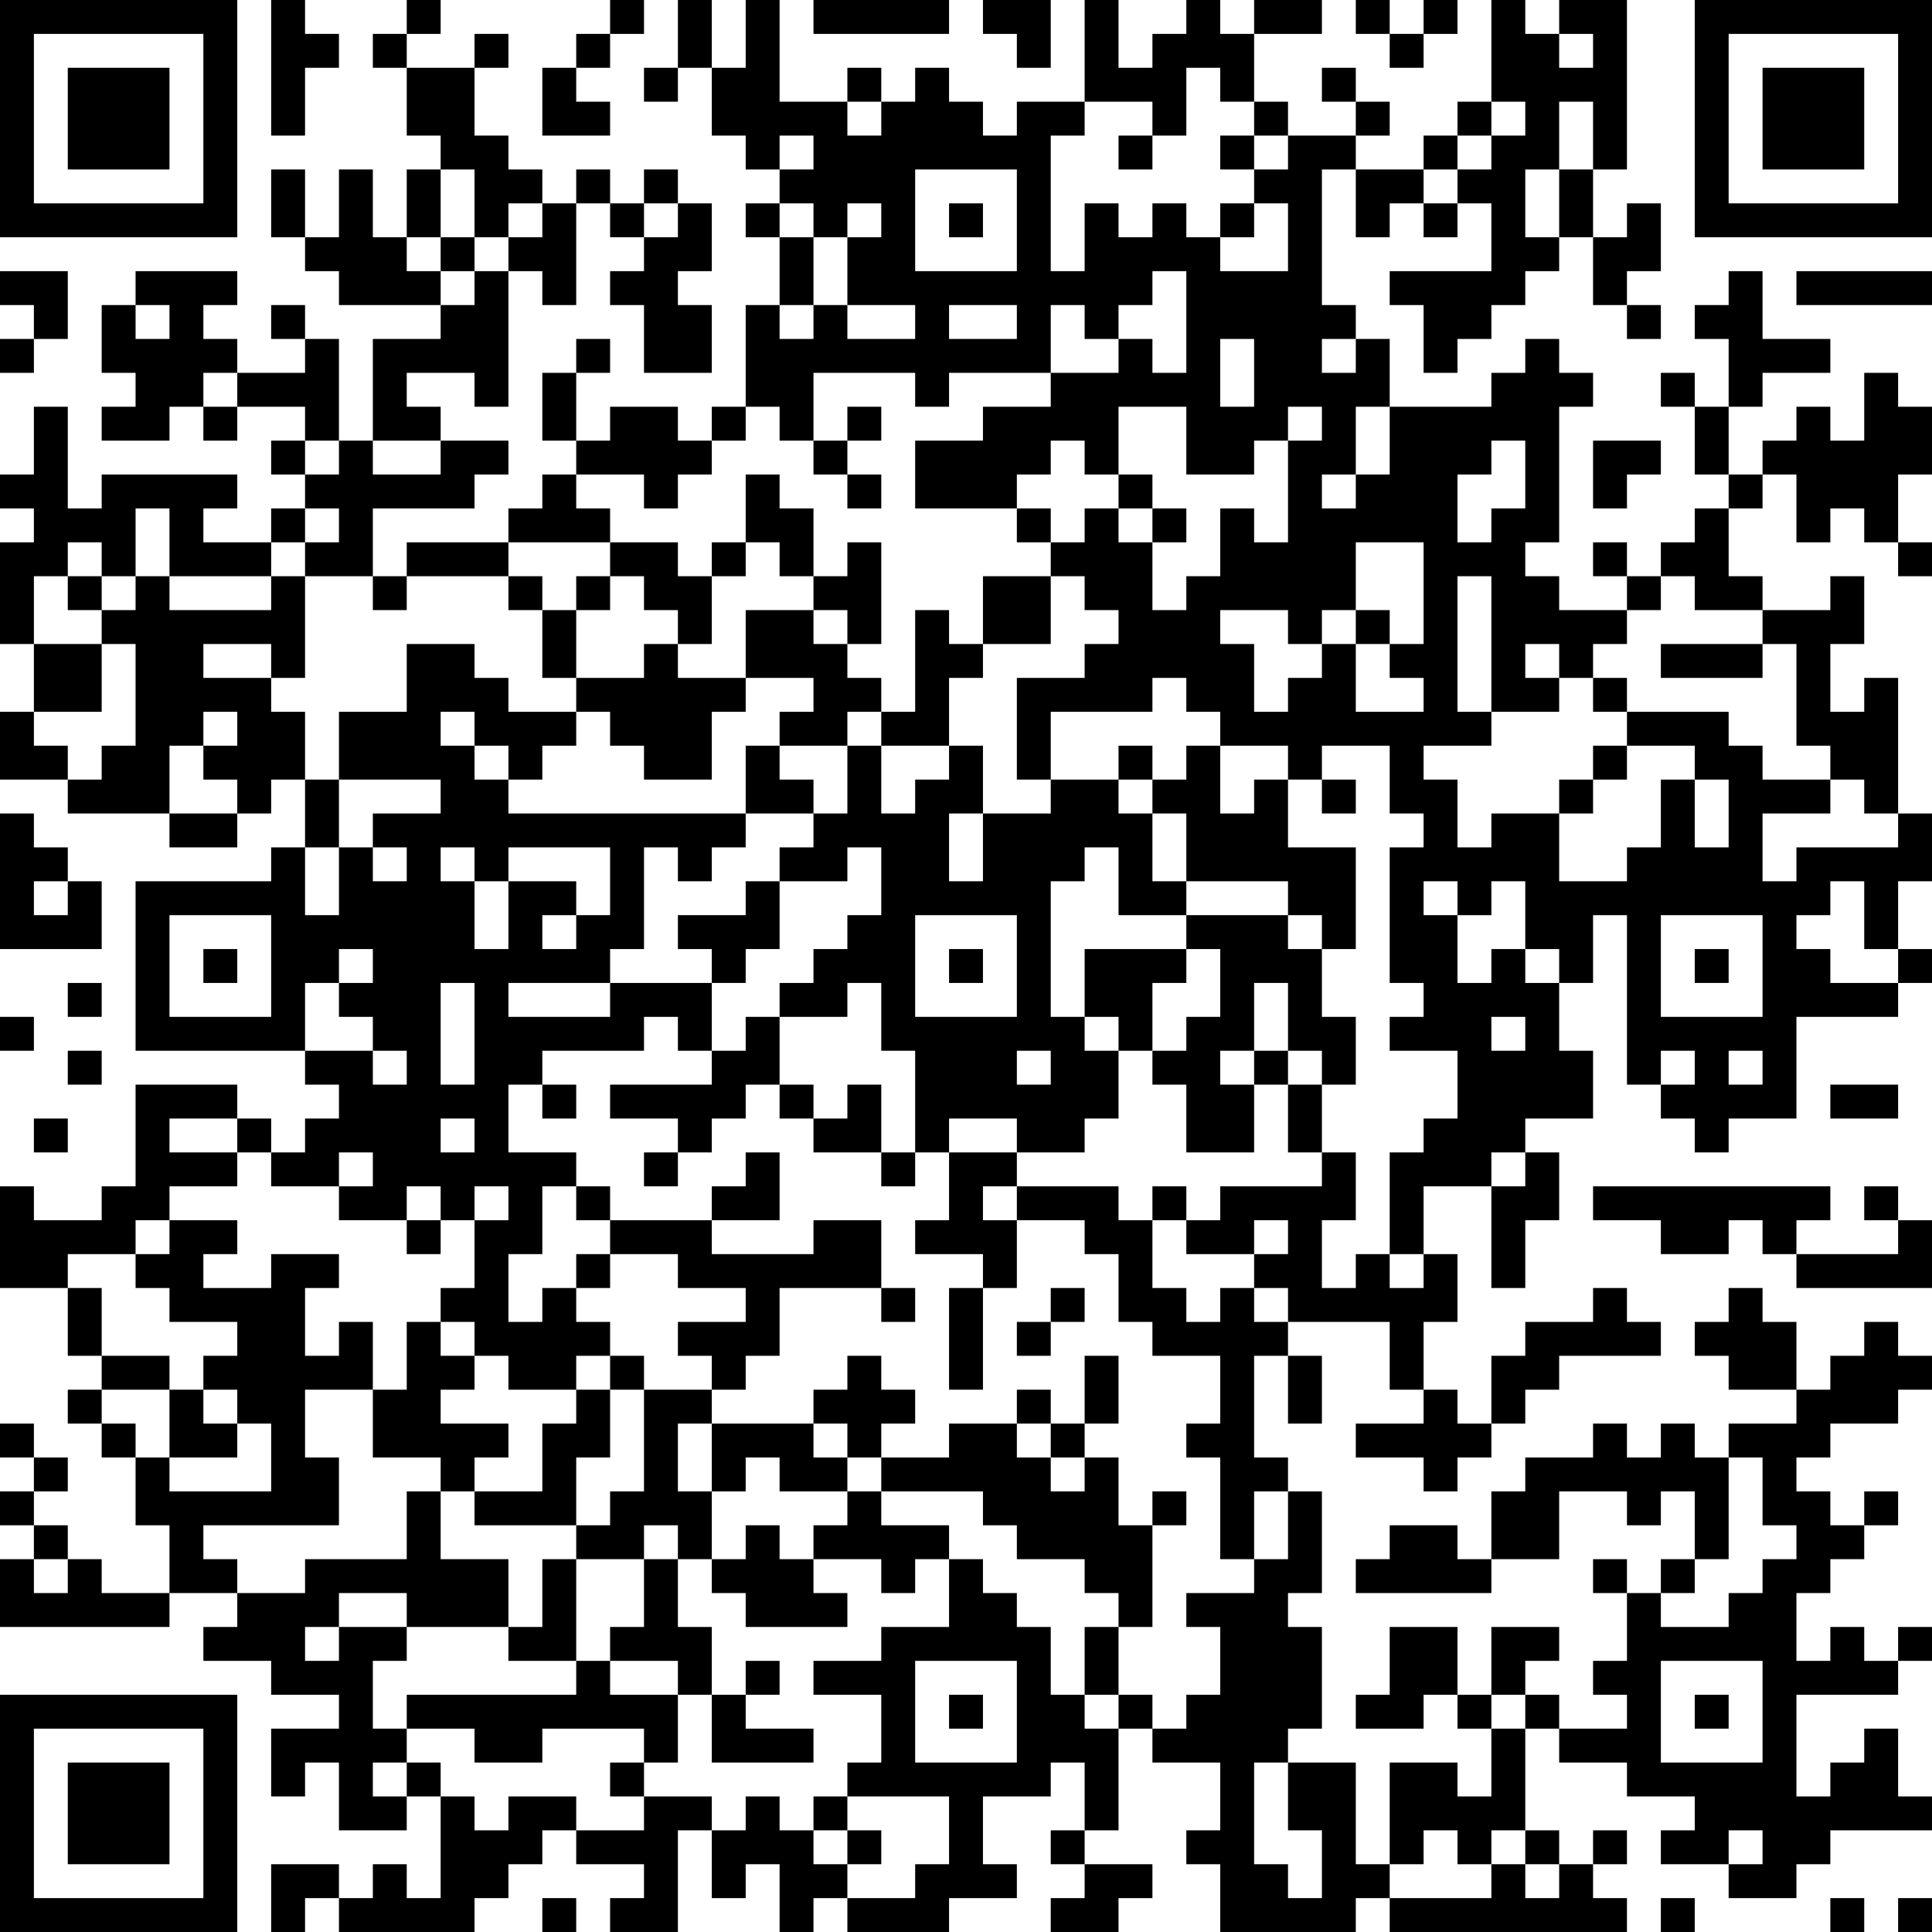 <?xml version="1.0" encoding="UTF-8"?>
<svg xmlns="http://www.w3.org/2000/svg" version="1.1" width="250" height="250" viewBox="0 0 250 250"><rect x="0" y="0" width="250" height="250" fill="#ffffff"/><g transform="scale(4.386)"><g transform="translate(0,0)"><path fill-rule="evenodd" d="M8 0L8 4L9 4L9 2L10 2L10 1L9 1L9 0ZM12 0L12 1L11 1L11 2L12 2L12 4L13 4L13 5L12 5L12 7L11 7L11 5L10 5L10 7L9 7L9 5L8 5L8 7L9 7L9 8L10 8L10 9L13 9L13 10L11 10L11 13L10 13L10 10L9 10L9 9L8 9L8 10L9 10L9 11L7 11L7 10L6 10L6 9L7 9L7 8L4 8L4 9L3 9L3 11L4 11L4 12L3 12L3 13L5 13L5 12L6 12L6 13L7 13L7 12L9 12L9 13L8 13L8 14L9 14L9 15L8 15L8 16L6 16L6 15L7 15L7 14L3 14L3 15L2 15L2 12L1 12L1 14L0 14L0 15L1 15L1 16L0 16L0 19L1 19L1 21L0 21L0 23L2 23L2 24L5 24L5 25L7 25L7 24L8 24L8 23L9 23L9 25L8 25L8 26L4 26L4 31L9 31L9 32L10 32L10 33L9 33L9 34L8 34L8 33L7 33L7 32L4 32L4 35L3 35L3 36L1 36L1 35L0 35L0 38L2 38L2 40L3 40L3 41L2 41L2 42L3 42L3 43L4 43L4 45L5 45L5 47L3 47L3 46L2 46L2 45L1 45L1 44L2 44L2 43L1 43L1 42L0 42L0 43L1 43L1 44L0 44L0 45L1 45L1 46L0 46L0 48L5 48L5 47L7 47L7 48L6 48L6 49L8 49L8 50L10 50L10 51L8 51L8 53L9 53L9 52L10 52L10 54L12 54L12 53L13 53L13 56L12 56L12 55L11 55L11 56L10 56L10 55L8 55L8 57L9 57L9 56L10 56L10 57L14 57L14 56L15 56L15 55L16 55L16 54L17 54L17 55L19 55L19 56L18 56L18 57L20 57L20 54L21 54L21 56L22 56L22 55L23 55L23 57L24 57L24 56L25 56L25 57L28 57L28 56L30 56L30 55L29 55L29 53L31 53L31 52L32 52L32 54L31 54L31 55L32 55L32 56L31 56L31 57L33 57L33 56L34 56L34 55L32 55L32 54L33 54L33 51L34 51L34 52L36 52L36 54L35 54L35 55L36 55L36 57L40 57L40 56L41 56L41 57L48 57L48 56L47 56L47 55L48 55L48 54L47 54L47 55L46 55L46 54L45 54L45 51L46 51L46 52L48 52L48 53L50 53L50 54L49 54L49 55L51 55L51 56L53 56L53 55L54 55L54 54L57 54L57 53L56 53L56 51L55 51L55 52L54 52L54 53L53 53L53 50L56 50L56 49L57 49L57 48L56 48L56 49L55 49L55 48L54 48L54 49L53 49L53 47L54 47L54 46L55 46L55 45L56 45L56 44L55 44L55 45L54 45L54 44L53 44L53 43L54 43L54 42L56 42L56 41L57 41L57 40L56 40L56 39L55 39L55 40L54 40L54 41L53 41L53 39L52 39L52 38L51 38L51 39L50 39L50 40L51 40L51 41L53 41L53 42L51 42L51 43L50 43L50 42L49 42L49 43L48 43L48 42L47 42L47 43L45 43L45 44L44 44L44 46L43 46L43 45L41 45L41 46L40 46L40 47L44 47L44 46L46 46L46 44L48 44L48 45L49 45L49 44L50 44L50 46L49 46L49 47L48 47L48 46L47 46L47 47L48 47L48 49L47 49L47 50L48 50L48 51L46 51L46 50L45 50L45 49L46 49L46 48L44 48L44 50L43 50L43 48L41 48L41 50L40 50L40 51L42 51L42 50L43 50L43 51L44 51L44 53L43 53L43 52L41 52L41 55L40 55L40 52L38 52L38 51L39 51L39 48L38 48L38 47L39 47L39 44L38 44L38 43L37 43L37 40L38 40L38 42L39 42L39 40L38 40L38 39L41 39L41 41L42 41L42 42L40 42L40 43L42 43L42 44L43 44L43 43L44 43L44 42L45 42L45 41L46 41L46 40L49 40L49 39L48 39L48 38L47 38L47 39L45 39L45 40L44 40L44 42L43 42L43 41L42 41L42 39L43 39L43 37L42 37L42 35L44 35L44 38L45 38L45 36L46 36L46 34L45 34L45 33L47 33L47 31L46 31L46 29L47 29L47 27L48 27L48 32L49 32L49 33L50 33L50 34L51 34L51 33L53 33L53 30L56 30L56 29L57 29L57 28L56 28L56 26L57 26L57 24L56 24L56 20L55 20L55 21L54 21L54 19L55 19L55 17L54 17L54 18L52 18L52 17L51 17L51 15L52 15L52 14L53 14L53 16L54 16L54 15L55 15L55 16L56 16L56 17L57 17L57 16L56 16L56 14L57 14L57 12L56 12L56 11L55 11L55 13L54 13L54 12L53 12L53 13L52 13L52 14L51 14L51 12L52 12L52 11L54 11L54 10L52 10L52 8L51 8L51 9L50 9L50 10L51 10L51 12L50 12L50 11L49 11L49 12L50 12L50 14L51 14L51 15L50 15L50 16L49 16L49 17L48 17L48 16L47 16L47 17L48 17L48 18L46 18L46 17L45 17L45 16L46 16L46 12L47 12L47 11L46 11L46 10L45 10L45 11L44 11L44 12L41 12L41 10L40 10L40 9L39 9L39 5L40 5L40 7L41 7L41 6L42 6L42 7L43 7L43 6L44 6L44 8L41 8L41 9L42 9L42 11L43 11L43 10L44 10L44 9L45 9L45 8L46 8L46 7L47 7L47 9L48 9L48 10L49 10L49 9L48 9L48 8L49 8L49 6L48 6L48 7L47 7L47 5L48 5L48 0L46 0L46 1L45 1L45 0L44 0L44 3L43 3L43 4L42 4L42 5L40 5L40 4L41 4L41 3L40 3L40 2L39 2L39 3L40 3L40 4L38 4L38 3L37 3L37 1L39 1L39 0L37 0L37 1L36 1L36 0L35 0L35 1L34 1L34 2L33 2L33 0L32 0L32 3L30 3L30 4L29 4L29 3L28 3L28 2L27 2L27 3L26 3L26 2L25 2L25 3L23 3L23 0L22 0L22 2L21 2L21 0L20 0L20 2L19 2L19 3L20 3L20 2L21 2L21 4L22 4L22 5L23 5L23 6L22 6L22 7L23 7L23 9L22 9L22 12L21 12L21 13L20 13L20 12L18 12L18 13L17 13L17 11L18 11L18 10L17 10L17 11L16 11L16 13L17 13L17 14L16 14L16 15L15 15L15 16L12 16L12 17L11 17L11 15L14 15L14 14L15 14L15 13L13 13L13 12L12 12L12 11L14 11L14 12L15 12L15 8L16 8L16 9L17 9L17 6L18 6L18 7L19 7L19 8L18 8L18 9L19 9L19 11L21 11L21 9L20 9L20 8L21 8L21 6L20 6L20 5L19 5L19 6L18 6L18 5L17 5L17 6L16 6L16 5L15 5L15 4L14 4L14 2L15 2L15 1L14 1L14 2L12 2L12 1L13 1L13 0ZM18 0L18 1L17 1L17 2L16 2L16 4L18 4L18 3L17 3L17 2L18 2L18 1L19 1L19 0ZM24 0L24 1L28 1L28 0ZM29 0L29 1L30 1L30 2L31 2L31 0ZM40 0L40 1L41 1L41 2L42 2L42 1L43 1L43 0L42 0L42 1L41 1L41 0ZM46 1L46 2L47 2L47 1ZM35 2L35 4L34 4L34 3L32 3L32 4L31 4L31 8L32 8L32 6L33 6L33 7L34 7L34 6L35 6L35 7L36 7L36 8L38 8L38 6L37 6L37 5L38 5L38 4L37 4L37 3L36 3L36 2ZM25 3L25 4L26 4L26 3ZM44 3L44 4L43 4L43 5L42 5L42 6L43 6L43 5L44 5L44 4L45 4L45 3ZM46 3L46 5L45 5L45 7L46 7L46 5L47 5L47 3ZM23 4L23 5L24 5L24 4ZM33 4L33 5L34 5L34 4ZM36 4L36 5L37 5L37 4ZM13 5L13 7L12 7L12 8L13 8L13 9L14 9L14 8L15 8L15 7L16 7L16 6L15 6L15 7L14 7L14 5ZM27 5L27 8L30 8L30 5ZM19 6L19 7L20 7L20 6ZM23 6L23 7L24 7L24 9L23 9L23 10L24 10L24 9L25 9L25 10L27 10L27 9L25 9L25 7L26 7L26 6L25 6L25 7L24 7L24 6ZM28 6L28 7L29 7L29 6ZM36 6L36 7L37 7L37 6ZM13 7L13 8L14 8L14 7ZM0 8L0 9L1 9L1 10L0 10L0 11L1 11L1 10L2 10L2 8ZM34 8L34 9L33 9L33 10L32 10L32 9L31 9L31 11L28 11L28 12L27 12L27 11L24 11L24 13L23 13L23 12L22 12L22 13L21 13L21 14L20 14L20 15L19 15L19 14L17 14L17 15L18 15L18 16L15 16L15 17L12 17L12 18L11 18L11 17L9 17L9 16L10 16L10 15L9 15L9 16L8 16L8 17L5 17L5 15L4 15L4 17L3 17L3 16L2 16L2 17L1 17L1 19L3 19L3 21L1 21L1 22L2 22L2 23L3 23L3 22L4 22L4 19L3 19L3 18L4 18L4 17L5 17L5 18L8 18L8 17L9 17L9 20L8 20L8 19L6 19L6 20L8 20L8 21L9 21L9 23L10 23L10 25L9 25L9 27L10 27L10 25L11 25L11 26L12 26L12 25L11 25L11 24L13 24L13 23L10 23L10 21L12 21L12 19L14 19L14 20L15 20L15 21L17 21L17 22L16 22L16 23L15 23L15 22L14 22L14 21L13 21L13 22L14 22L14 23L15 23L15 24L22 24L22 25L21 25L21 26L20 26L20 25L19 25L19 28L18 28L18 29L15 29L15 30L18 30L18 29L21 29L21 31L20 31L20 30L19 30L19 31L16 31L16 32L15 32L15 34L17 34L17 35L16 35L16 37L15 37L15 39L16 39L16 38L17 38L17 39L18 39L18 40L17 40L17 41L15 41L15 40L14 40L14 39L13 39L13 38L14 38L14 36L15 36L15 35L14 35L14 36L13 36L13 35L12 35L12 36L10 36L10 35L11 35L11 34L10 34L10 35L8 35L8 34L7 34L7 33L5 33L5 34L7 34L7 35L5 35L5 36L4 36L4 37L2 37L2 38L3 38L3 40L5 40L5 41L3 41L3 42L4 42L4 43L5 43L5 44L8 44L8 42L7 42L7 41L6 41L6 40L7 40L7 39L5 39L5 38L4 38L4 37L5 37L5 36L7 36L7 37L6 37L6 38L8 38L8 37L10 37L10 38L9 38L9 40L10 40L10 39L11 39L11 41L9 41L9 43L10 43L10 45L6 45L6 46L7 46L7 47L9 47L9 46L12 46L12 44L13 44L13 46L15 46L15 48L12 48L12 47L10 47L10 48L9 48L9 49L10 49L10 48L12 48L12 49L11 49L11 51L12 51L12 52L11 52L11 53L12 53L12 52L13 52L13 53L14 53L14 54L15 54L15 53L17 53L17 54L19 54L19 53L21 53L21 54L22 54L22 53L23 53L23 54L24 54L24 55L25 55L25 56L27 56L27 55L28 55L28 53L25 53L25 52L26 52L26 50L24 50L24 49L26 49L26 48L28 48L28 46L29 46L29 47L30 47L30 48L31 48L31 50L32 50L32 51L33 51L33 50L34 50L34 51L35 51L35 50L36 50L36 48L35 48L35 47L37 47L37 46L38 46L38 44L37 44L37 46L36 46L36 43L35 43L35 42L36 42L36 40L34 40L34 39L33 39L33 37L32 37L32 36L30 36L30 35L33 35L33 36L34 36L34 38L35 38L35 39L36 39L36 38L37 38L37 39L38 39L38 38L37 38L37 37L38 37L38 36L37 36L37 37L35 37L35 36L36 36L36 35L39 35L39 34L40 34L40 36L39 36L39 38L40 38L40 37L41 37L41 38L42 38L42 37L41 37L41 34L42 34L42 33L43 33L43 31L41 31L41 30L42 30L42 29L41 29L41 25L42 25L42 24L41 24L41 22L39 22L39 23L38 23L38 22L36 22L36 21L35 21L35 20L34 20L34 21L31 21L31 23L30 23L30 20L32 20L32 19L33 19L33 18L32 18L32 17L31 17L31 16L32 16L32 15L33 15L33 16L34 16L34 18L35 18L35 17L36 17L36 15L37 15L37 16L38 16L38 13L39 13L39 12L38 12L38 13L37 13L37 14L35 14L35 12L33 12L33 14L32 14L32 13L31 13L31 14L30 14L30 15L27 15L27 13L29 13L29 12L31 12L31 11L33 11L33 10L34 10L34 11L35 11L35 8ZM53 8L53 9L57 9L57 8ZM4 9L4 10L5 10L5 9ZM28 9L28 10L30 10L30 9ZM36 10L36 12L37 12L37 10ZM39 10L39 11L40 11L40 10ZM6 11L6 12L7 12L7 11ZM25 12L25 13L24 13L24 14L25 14L25 15L26 15L26 14L25 14L25 13L26 13L26 12ZM40 12L40 14L39 14L39 15L40 15L40 14L41 14L41 12ZM9 13L9 14L10 14L10 13ZM11 13L11 14L13 14L13 13ZM44 13L44 14L43 14L43 16L44 16L44 15L45 15L45 13ZM47 13L47 15L48 15L48 14L49 14L49 13ZM22 14L22 16L21 16L21 17L20 17L20 16L18 16L18 17L17 17L17 18L16 18L16 17L15 17L15 18L16 18L16 20L17 20L17 21L18 21L18 22L19 22L19 23L21 23L21 21L22 21L22 20L24 20L24 21L23 21L23 22L22 22L22 24L24 24L24 25L23 25L23 26L22 26L22 27L20 27L20 28L21 28L21 29L22 29L22 28L23 28L23 26L25 26L25 25L26 25L26 27L25 27L25 28L24 28L24 29L23 29L23 30L22 30L22 31L21 31L21 32L18 32L18 33L20 33L20 34L19 34L19 35L20 35L20 34L21 34L21 33L22 33L22 32L23 32L23 33L24 33L24 34L26 34L26 35L27 35L27 34L28 34L28 36L27 36L27 37L29 37L29 38L28 38L28 41L29 41L29 38L30 38L30 36L29 36L29 35L30 35L30 34L32 34L32 33L33 33L33 31L34 31L34 32L35 32L35 34L37 34L37 32L38 32L38 34L39 34L39 32L40 32L40 30L39 30L39 28L40 28L40 25L38 25L38 23L37 23L37 24L36 24L36 22L35 22L35 23L34 23L34 22L33 22L33 23L31 23L31 24L29 24L29 22L28 22L28 20L29 20L29 19L31 19L31 17L29 17L29 19L28 19L28 18L27 18L27 21L26 21L26 20L25 20L25 19L26 19L26 16L25 16L25 17L24 17L24 15L23 15L23 14ZM33 14L33 15L34 15L34 16L35 16L35 15L34 15L34 14ZM30 15L30 16L31 16L31 15ZM22 16L22 17L21 17L21 19L20 19L20 18L19 18L19 17L18 17L18 18L17 18L17 20L19 20L19 19L20 19L20 20L22 20L22 18L24 18L24 19L25 19L25 18L24 18L24 17L23 17L23 16ZM40 16L40 18L39 18L39 19L38 19L38 18L36 18L36 19L37 19L37 21L38 21L38 20L39 20L39 19L40 19L40 21L42 21L42 20L41 20L41 19L42 19L42 16ZM2 17L2 18L3 18L3 17ZM43 17L43 21L44 21L44 22L42 22L42 23L43 23L43 25L44 25L44 24L46 24L46 26L48 26L48 25L49 25L49 23L50 23L50 25L51 25L51 23L50 23L50 22L48 22L48 21L51 21L51 22L52 22L52 23L54 23L54 24L52 24L52 26L53 26L53 25L56 25L56 24L55 24L55 23L54 23L54 22L53 22L53 19L52 19L52 18L50 18L50 17L49 17L49 18L48 18L48 19L47 19L47 20L46 20L46 19L45 19L45 20L46 20L46 21L44 21L44 17ZM40 18L40 19L41 19L41 18ZM49 19L49 20L52 20L52 19ZM47 20L47 21L48 21L48 20ZM6 21L6 22L5 22L5 24L7 24L7 23L6 23L6 22L7 22L7 21ZM25 21L25 22L23 22L23 23L24 23L24 24L25 24L25 22L26 22L26 24L27 24L27 23L28 23L28 22L26 22L26 21ZM47 22L47 23L46 23L46 24L47 24L47 23L48 23L48 22ZM33 23L33 24L34 24L34 26L35 26L35 27L33 27L33 25L32 25L32 26L31 26L31 30L32 30L32 31L33 31L33 30L32 30L32 28L35 28L35 29L34 29L34 31L35 31L35 30L36 30L36 28L35 28L35 27L38 27L38 28L39 28L39 27L38 27L38 26L35 26L35 24L34 24L34 23ZM39 23L39 24L40 24L40 23ZM0 24L0 28L3 28L3 26L2 26L2 25L1 25L1 24ZM28 24L28 26L29 26L29 24ZM13 25L13 26L14 26L14 28L15 28L15 26L17 26L17 27L16 27L16 28L17 28L17 27L18 27L18 25L15 25L15 26L14 26L14 25ZM1 26L1 27L2 27L2 26ZM42 26L42 27L43 27L43 29L44 29L44 28L45 28L45 29L46 29L46 28L45 28L45 26L44 26L44 27L43 27L43 26ZM54 26L54 27L53 27L53 28L54 28L54 29L56 29L56 28L55 28L55 26ZM5 27L5 30L8 30L8 27ZM27 27L27 30L30 30L30 27ZM49 27L49 30L52 30L52 27ZM6 28L6 29L7 29L7 28ZM10 28L10 29L9 29L9 31L11 31L11 32L12 32L12 31L11 31L11 30L10 30L10 29L11 29L11 28ZM28 28L28 29L29 29L29 28ZM50 28L50 29L51 29L51 28ZM2 29L2 30L3 30L3 29ZM13 29L13 32L14 32L14 29ZM25 29L25 30L23 30L23 32L24 32L24 33L25 33L25 32L26 32L26 34L27 34L27 31L26 31L26 29ZM37 29L37 31L36 31L36 32L37 32L37 31L38 31L38 32L39 32L39 31L38 31L38 29ZM0 30L0 31L1 31L1 30ZM44 30L44 31L45 31L45 30ZM2 31L2 32L3 32L3 31ZM30 31L30 32L31 32L31 31ZM49 31L49 32L50 32L50 31ZM51 31L51 32L52 32L52 31ZM16 32L16 33L17 33L17 32ZM54 32L54 33L56 33L56 32ZM1 33L1 34L2 34L2 33ZM13 33L13 34L14 34L14 33ZM28 33L28 34L30 34L30 33ZM22 34L22 35L21 35L21 36L18 36L18 35L17 35L17 36L18 36L18 37L17 37L17 38L18 38L18 37L20 37L20 38L22 38L22 39L20 39L20 40L21 40L21 41L19 41L19 40L18 40L18 41L17 41L17 42L16 42L16 44L14 44L14 43L15 43L15 42L13 42L13 41L14 41L14 40L13 40L13 39L12 39L12 41L11 41L11 43L13 43L13 44L14 44L14 45L17 45L17 46L16 46L16 48L15 48L15 49L17 49L17 50L12 50L12 51L14 51L14 52L16 52L16 51L19 51L19 52L18 52L18 53L19 53L19 52L20 52L20 50L21 50L21 52L24 52L24 51L22 51L22 50L23 50L23 49L22 49L22 50L21 50L21 48L20 48L20 46L21 46L21 47L22 47L22 48L25 48L25 47L24 47L24 46L26 46L26 47L27 47L27 46L28 46L28 45L26 45L26 44L29 44L29 45L30 45L30 46L32 46L32 47L33 47L33 48L32 48L32 50L33 50L33 48L34 48L34 45L35 45L35 44L34 44L34 45L33 45L33 43L32 43L32 42L33 42L33 40L32 40L32 42L31 42L31 41L30 41L30 42L28 42L28 43L26 43L26 42L27 42L27 41L26 41L26 40L25 40L25 41L24 41L24 42L21 42L21 41L22 41L22 40L23 40L23 38L26 38L26 39L27 39L27 38L26 38L26 36L24 36L24 37L21 37L21 36L23 36L23 34ZM44 34L44 35L45 35L45 34ZM34 35L34 36L35 36L35 35ZM47 35L47 36L49 36L49 37L51 37L51 36L52 36L52 37L53 37L53 38L57 38L57 36L56 36L56 35L55 35L55 36L56 36L56 37L53 37L53 36L54 36L54 35ZM12 36L12 37L13 37L13 36ZM31 38L31 39L30 39L30 40L31 40L31 39L32 39L32 38ZM5 41L5 43L7 43L7 42L6 42L6 41ZM18 41L18 43L17 43L17 45L18 45L18 44L19 44L19 41ZM20 42L20 44L21 44L21 46L22 46L22 45L23 45L23 46L24 46L24 45L25 45L25 44L26 44L26 43L25 43L25 42L24 42L24 43L25 43L25 44L23 44L23 43L22 43L22 44L21 44L21 42ZM30 42L30 43L31 43L31 44L32 44L32 43L31 43L31 42ZM51 43L51 46L50 46L50 47L49 47L49 48L51 48L51 47L52 47L52 46L53 46L53 45L52 45L52 43ZM19 45L19 46L17 46L17 49L18 49L18 50L20 50L20 49L18 49L18 48L19 48L19 46L20 46L20 45ZM1 46L1 47L2 47L2 46ZM27 49L27 52L30 52L30 49ZM49 49L49 52L52 52L52 49ZM28 50L28 51L29 51L29 50ZM44 50L44 51L45 51L45 50ZM50 50L50 51L51 51L51 50ZM37 52L37 55L38 55L38 56L39 56L39 54L38 54L38 52ZM24 53L24 54L25 54L25 55L26 55L26 54L25 54L25 53ZM42 54L42 55L41 55L41 56L44 56L44 55L45 55L45 56L46 56L46 55L45 55L45 54L44 54L44 55L43 55L43 54ZM51 54L51 55L52 55L52 54ZM16 56L16 57L17 57L17 56ZM49 56L49 57L50 57L50 56ZM54 56L54 57L55 57L55 56ZM56 56L56 57L57 57L57 56ZM0 0L0 7L7 7L7 0ZM1 1L1 6L6 6L6 1ZM2 2L2 5L5 5L5 2ZM50 0L50 7L57 7L57 0ZM51 1L51 6L56 6L56 1ZM52 2L52 5L55 5L55 2ZM0 50L0 57L7 57L7 50ZM1 51L1 56L6 56L6 51ZM2 52L2 55L5 55L5 52Z" fill="#000000"/></g></g></svg>
